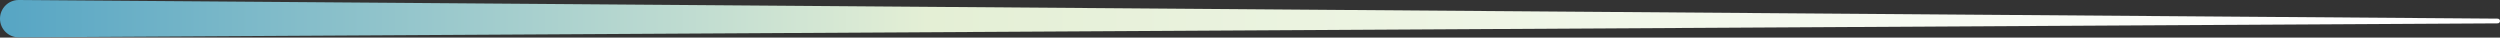 <svg width="266" height="4" viewBox="0 0 266 4" fill="none" xmlns="http://www.w3.org/2000/svg">
<rect x="0" y="0" width="266" height="4" fill="#333333" stroke="none"/>
<path d="M0 1.987C0 0.884 0.899 -0.008 2.002 6.71716e-05L265.75 1.983C265.888 1.984 266 2.097 266 2.235C266 2.373 265.888 2.486 265.75 2.486L1.998 3.974C0.896 3.98 0 3.089 0 1.987Z" fill="url(#paint0_linear_60_2435)"/>
<defs>
<linearGradient id="paint0_linear_60_2435" x1="0" y1="1.985" x2="266" y2="1.985" gradientUnits="userSpaceOnUse">
<stop stop-color="#56A5C4"/>
<stop offset="0.371" stop-color="#E4EFD5"/>
<stop offset="0.951" stop-color="white"/>
</linearGradient>
</defs>
</svg>
